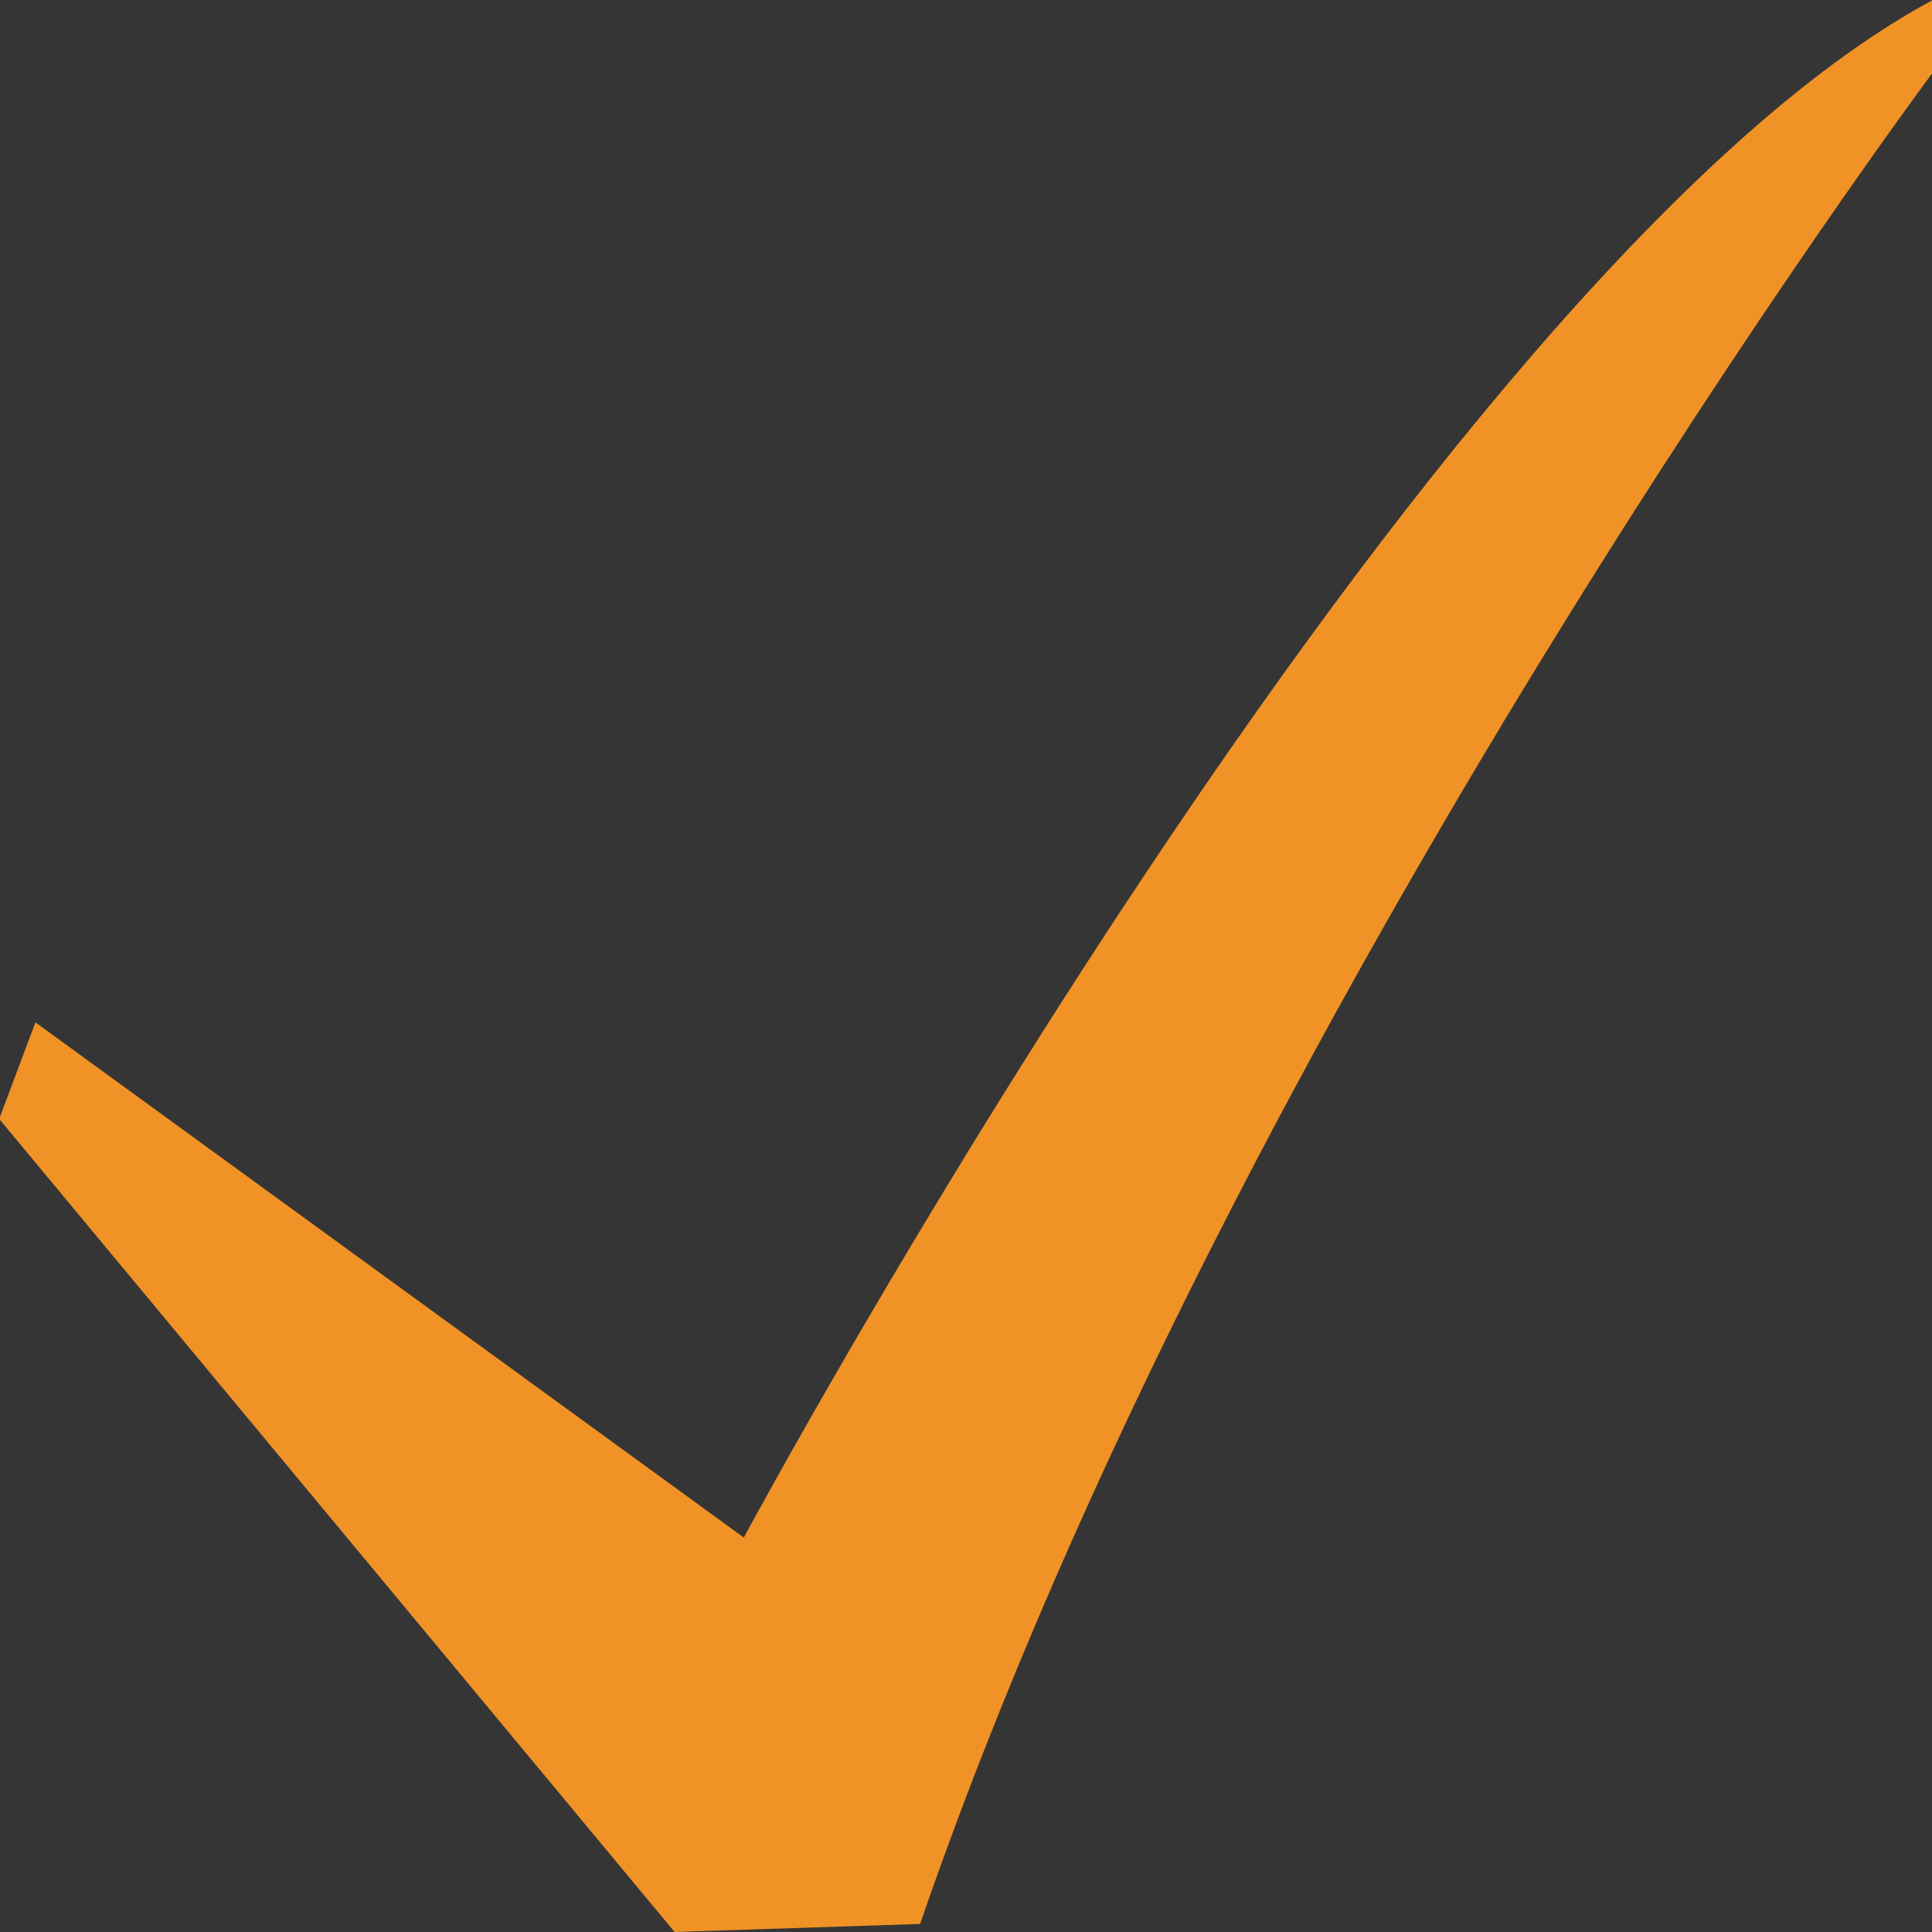 <svg id="arw05.svg" xmlns="http://www.w3.org/2000/svg" width="24" height="24" viewBox="0 0 24 24">
  <rect x="0" y="0" width="24" height="24" fill="#333333" stroke="none"/>
  <defs>
    <style>
      .cls-1 {
        fill: #fff;
        fill-opacity: 0.01;
      }

      .cls-2 {
        fill: #f09225;
        fill-rule: evenodd;
      }
    </style>
  </defs>
  <rect id="長方形_1" data-name="長方形 1" class="cls-1" width="24" height="24"/>
  <path id="シェイプ_16" data-name="シェイプ 16" class="cls-2" d="M1079.01,24740c-6.34,3.4-14.77,19.1-14.77,19.1l-8.8-6.4-0.45,1.2,8.39,10.1,3.05-.1c3.92-11.4,12.58-23,12.58-23v-0.9Z" transform="translate(-1055 -24740)"/>
</svg>

